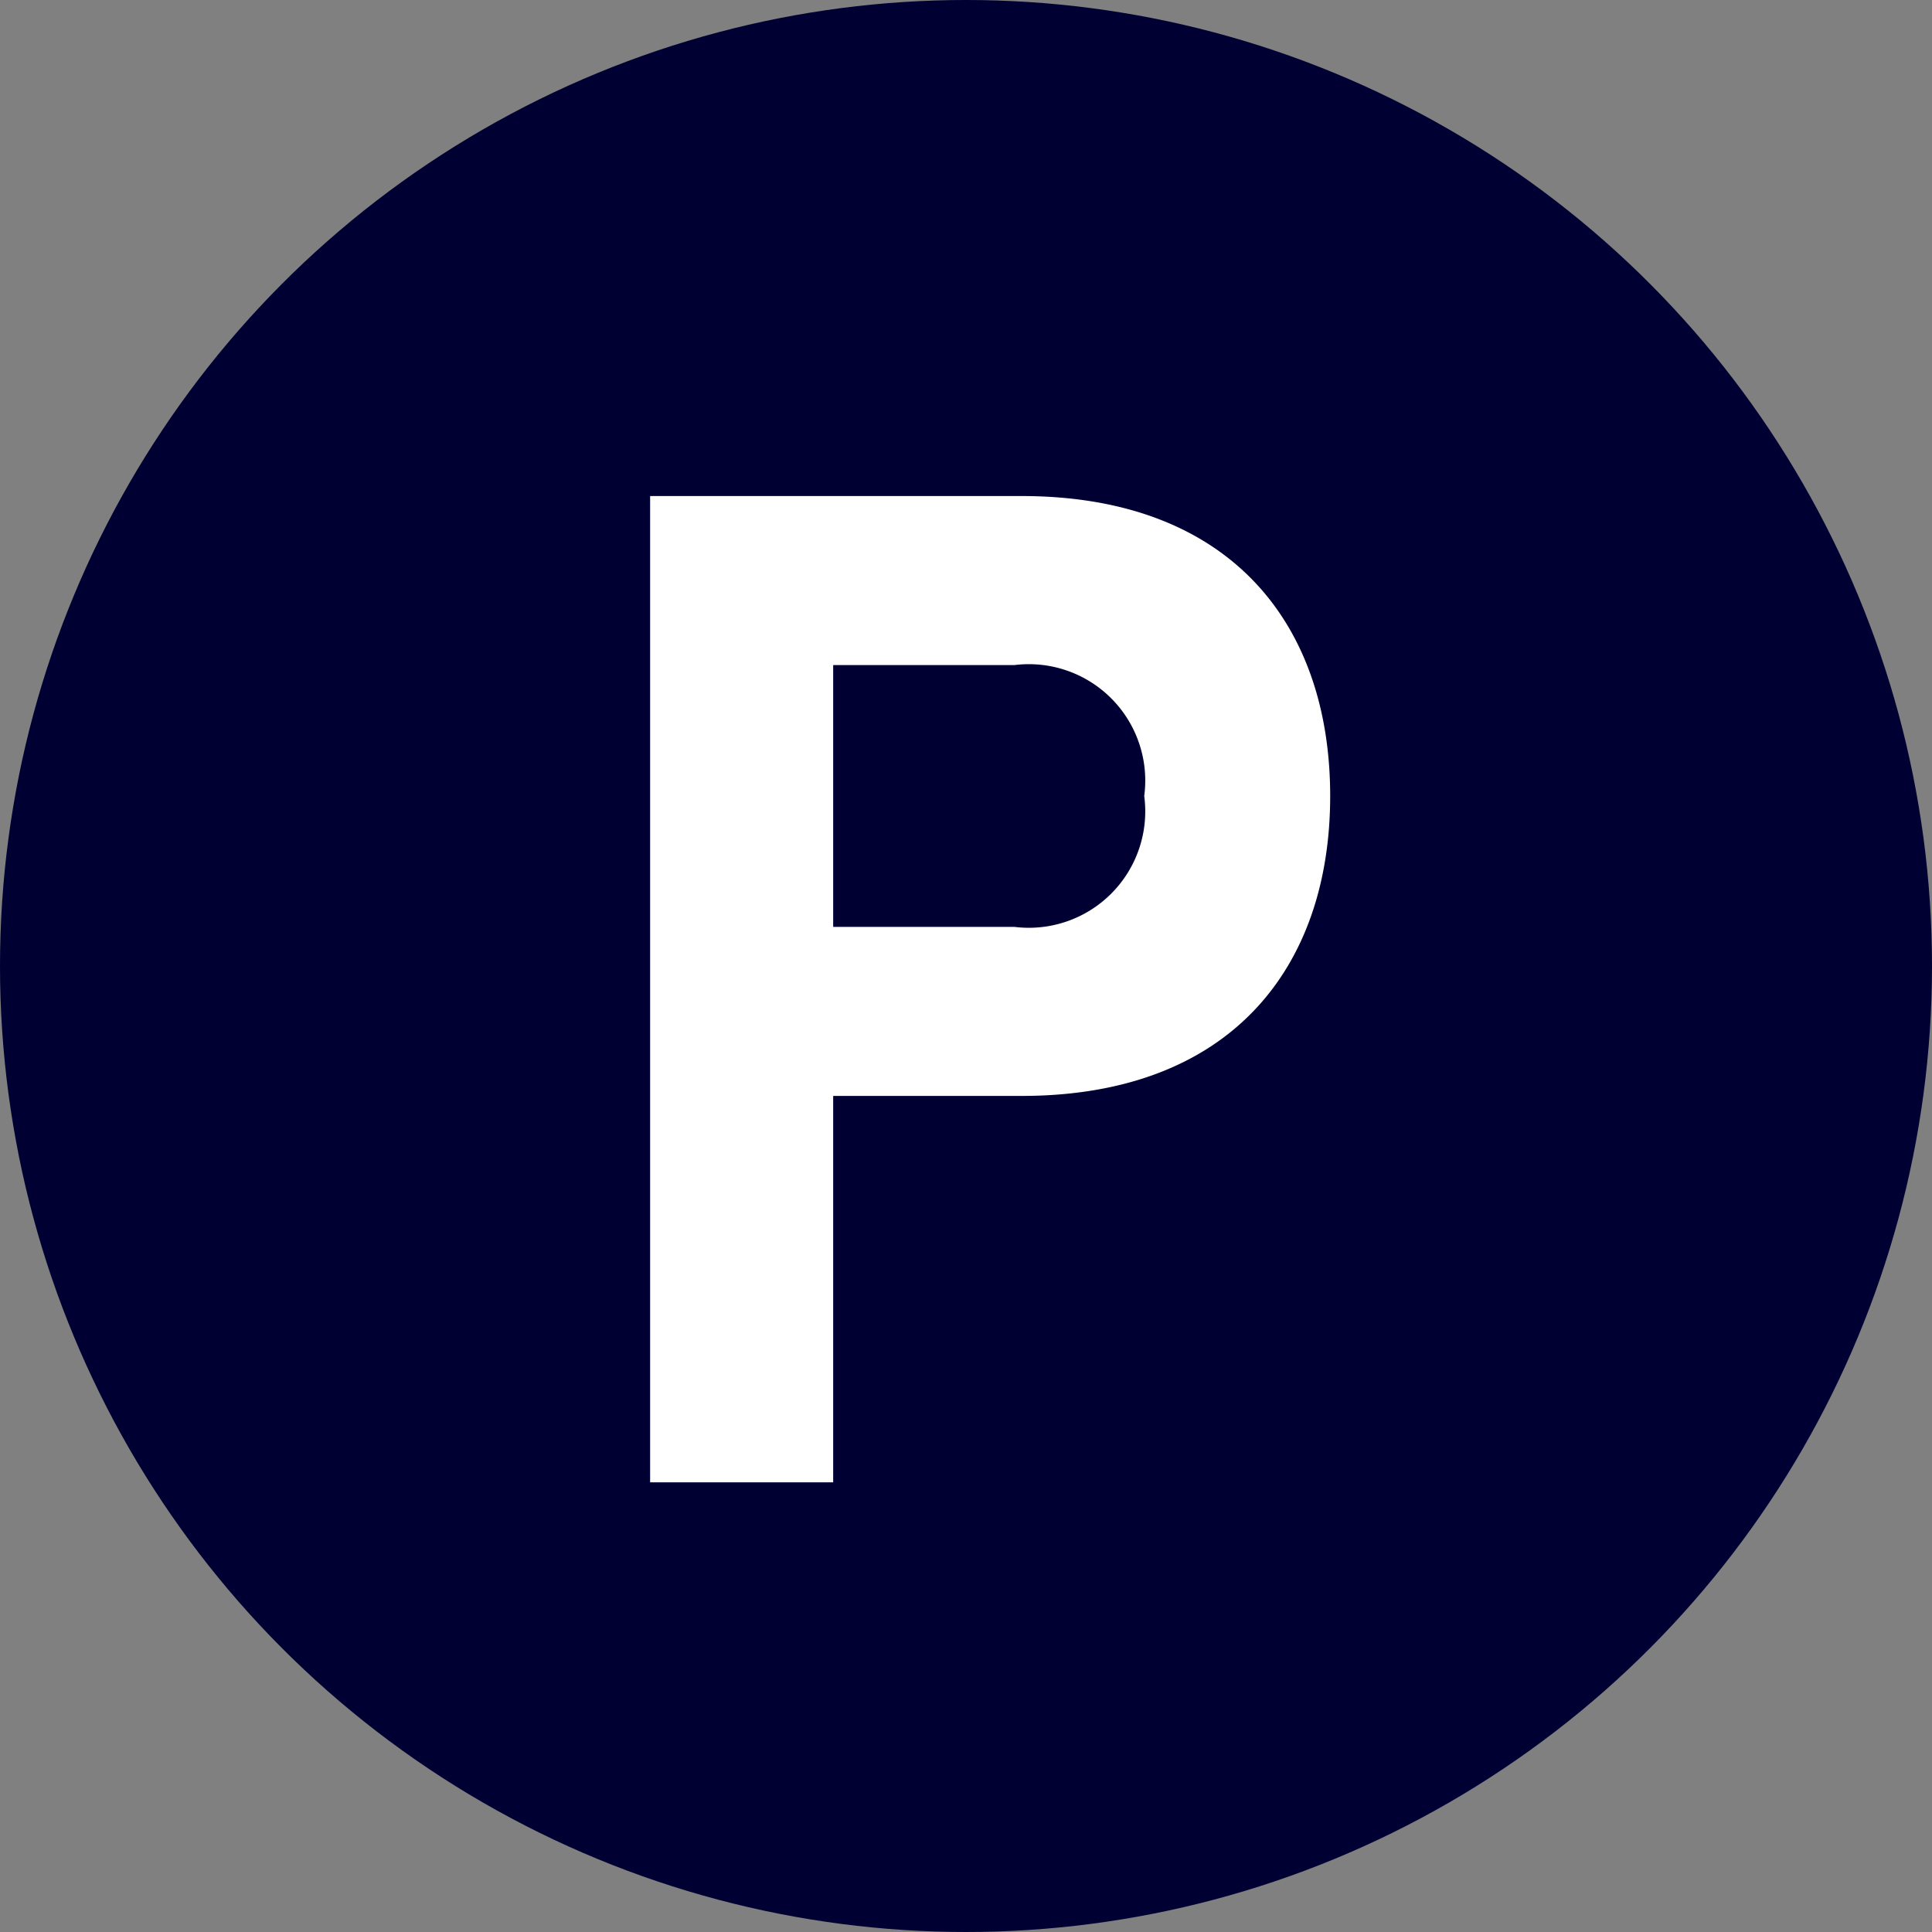 <svg xmlns="http://www.w3.org/2000/svg" viewBox="0 0 40 40">
  <rect x="0" y="0" width="40" height="40" fill="#808080" stroke="none"/>
  <defs>
    <style>
      .cls-1 {
        fill: #003;
      }

      .cls-2 {
        fill: #fff;
      }
    </style>
  </defs>
  <title>Asset 15</title>
  <g id="Layer_2" data-name="Layer 2">
    <g id="Layer_1-2" data-name="Layer 1">
      <g id="parking">
        <circle class="cls-1" cx="20" cy="20" r="20"/>
        <path class="cls-2" d="M17.25,22.69v8H13.46V10.27h7.69c4.32,0,6.39,2.65,6.39,6.21s-2.07,6.21-6.39,6.21Zm6.44-6.21A2.41,2.41,0,0,0,21,13.77H17.25v5.42H21A2.41,2.41,0,0,0,23.69,16.48Z"/>
      </g>
    </g>
  </g>
</svg>
